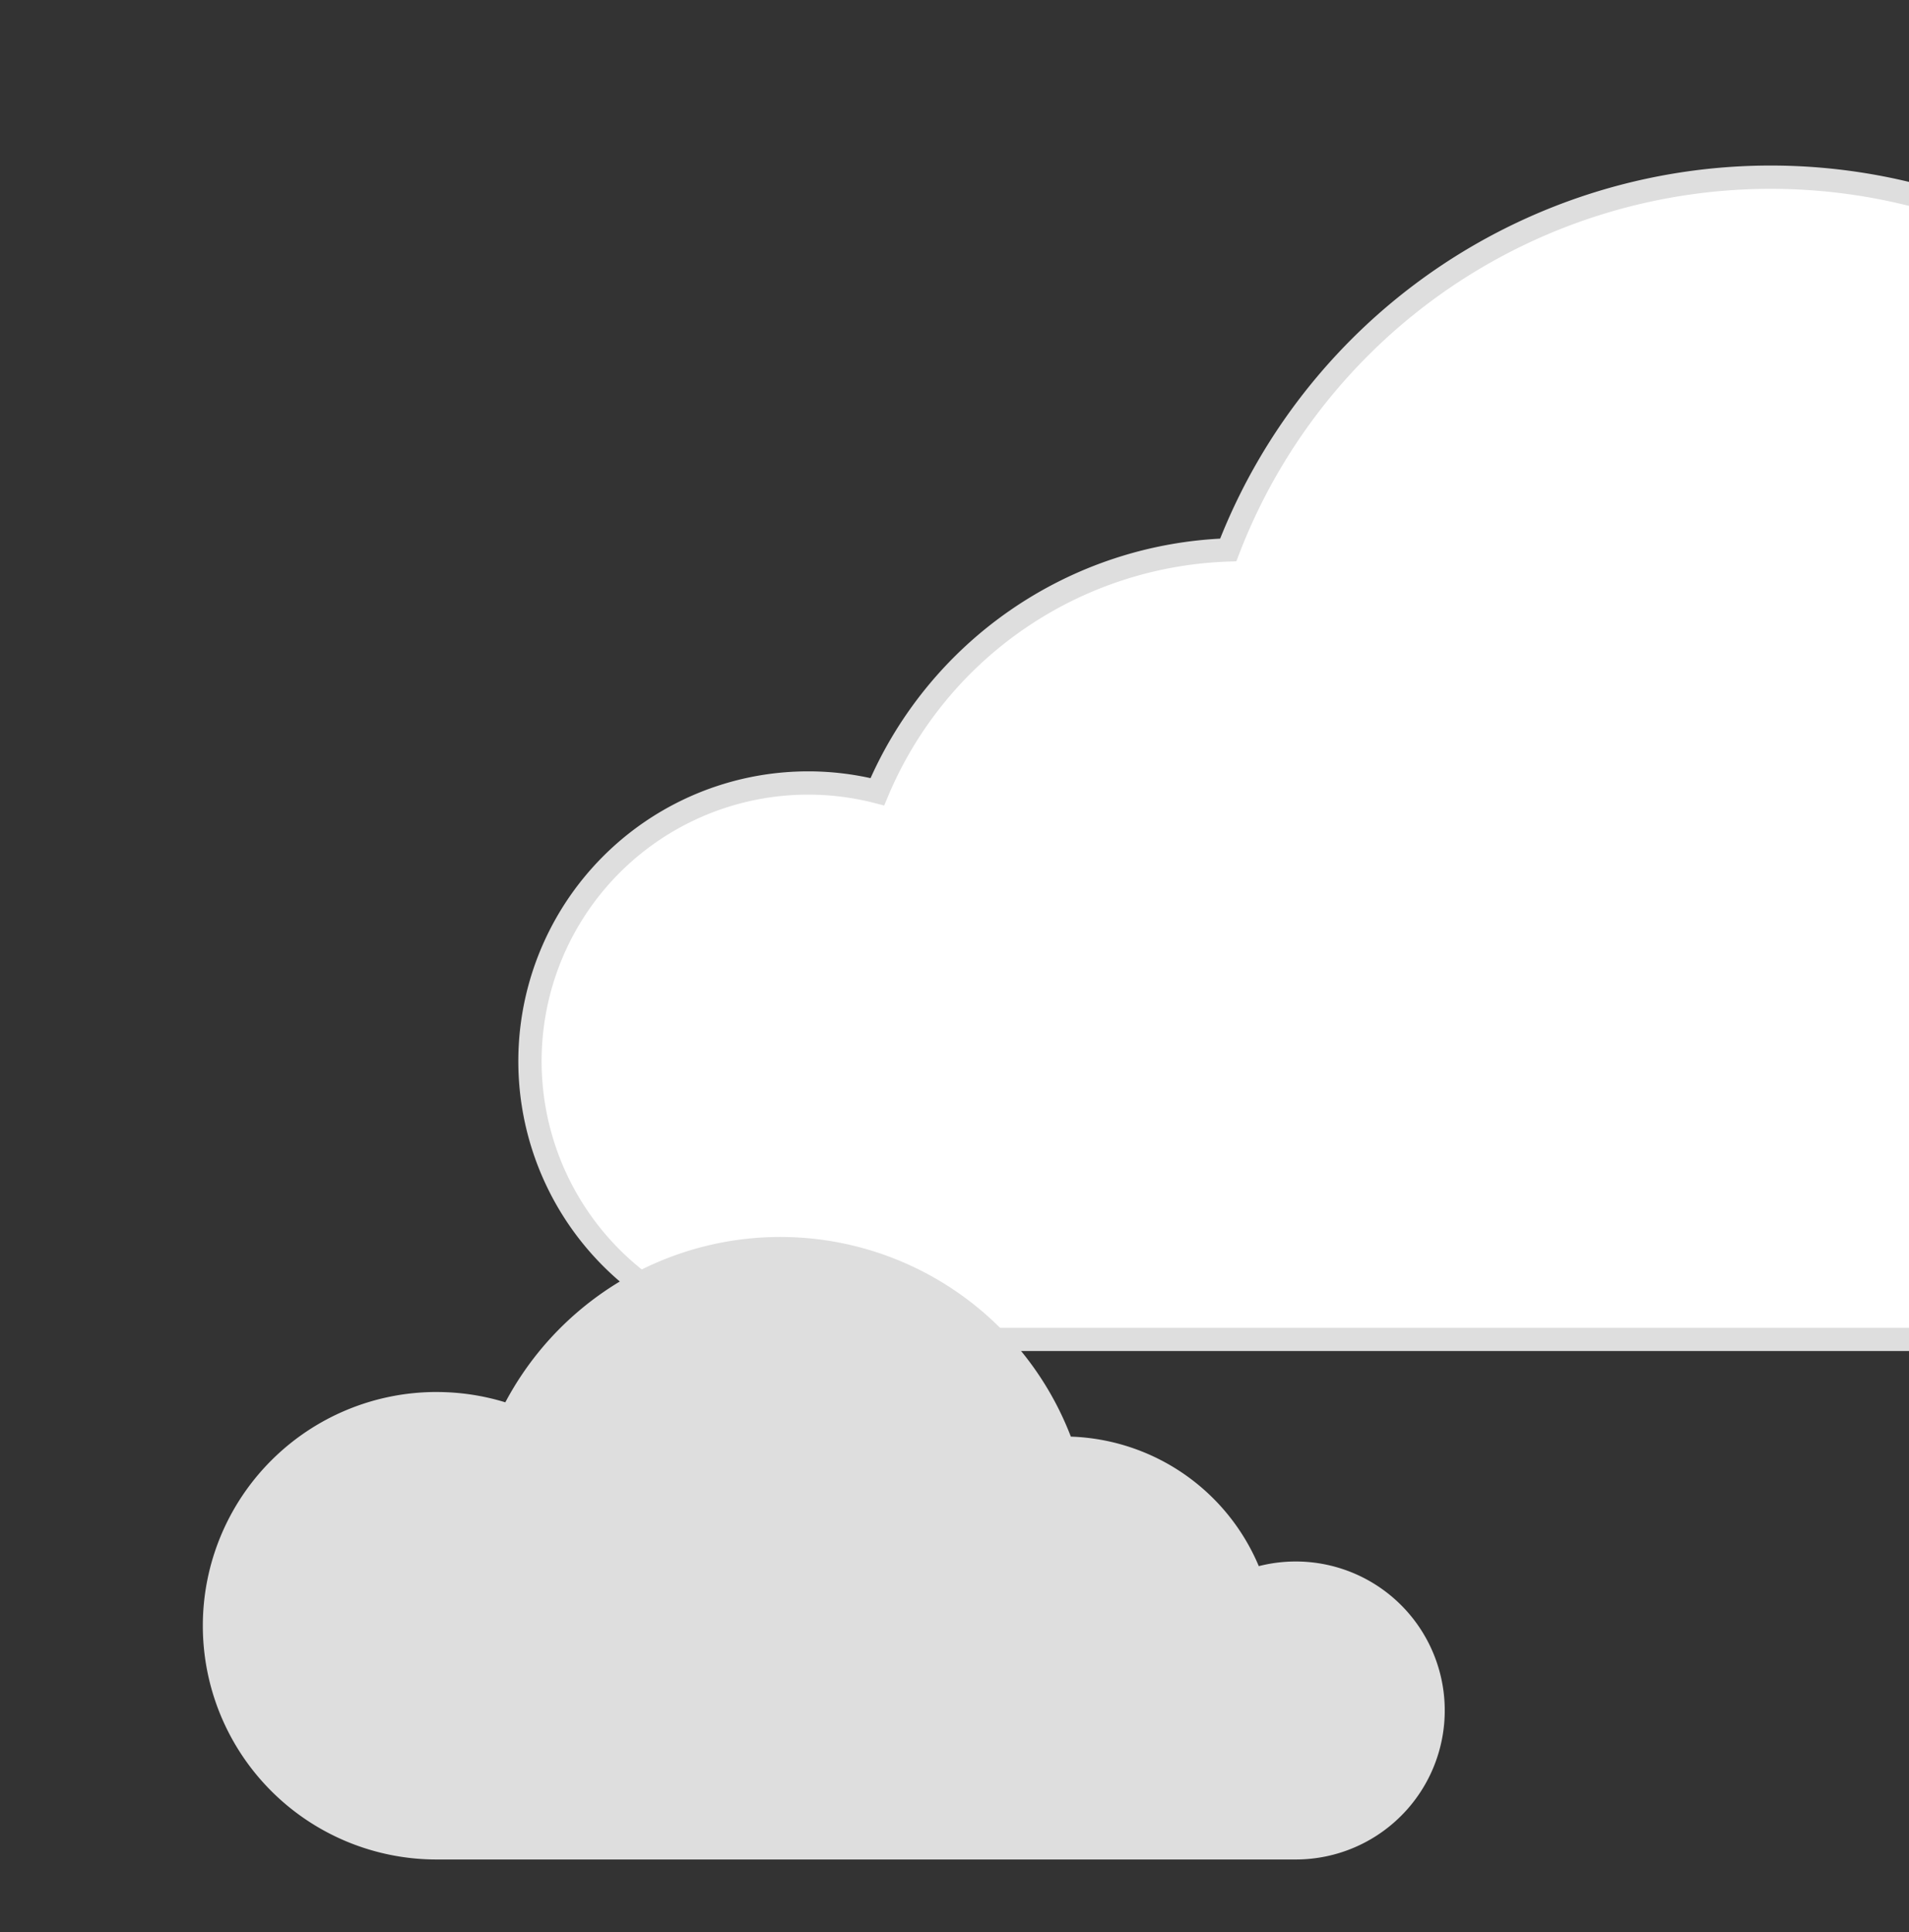 <svg xmlns="http://www.w3.org/2000/svg" xmlns:xlink="http://www.w3.org/1999/xlink" width="410" height="415" viewBox="0 0 410 415">
  <rect x="0" y="0" width="410" height="415" fill="#333333" stroke="none"/>
  <defs>
    <clipPath id="clip-path">
      <rect id="Rectangle_1614" data-name="Rectangle 1614" width="410" height="415" transform="translate(1030 7256)" fill="none"/>
    </clipPath>
  </defs>
  <g id="right-side-clouds" transform="translate(-1030 -7256)" clip-path="url(#clip-path)">
    <path id="Path_8431" data-name="Path 8431" d="M714.466,2056.792a93.7,93.7,0,0,0-27.571,4.129,124.81,124.81,0,0,0-226.756,13.751,84.828,84.828,0,0,0-75.361,51.929,59.748,59.748,0,1,0-14.861,117.619H714.466a93.714,93.714,0,1,0,0-187.428Z" transform="translate(833.65 5299.434)" fill="#fff" stroke="#dedede" stroke-width="5"/>
    <path id="Path_8441" data-name="Path 8441" d="M360.373,2027.921a50.189,50.189,0,0,1,14.768,2.212A66.855,66.855,0,0,1,496.6,2037.5a45.437,45.437,0,0,1,40.367,27.816,32,32,0,1,1,7.96,63H360.373a50.2,50.2,0,1,1,0-100.4Z" transform="translate(763.388 5527.032)" fill="#dedede"/>
  </g>
</svg>
